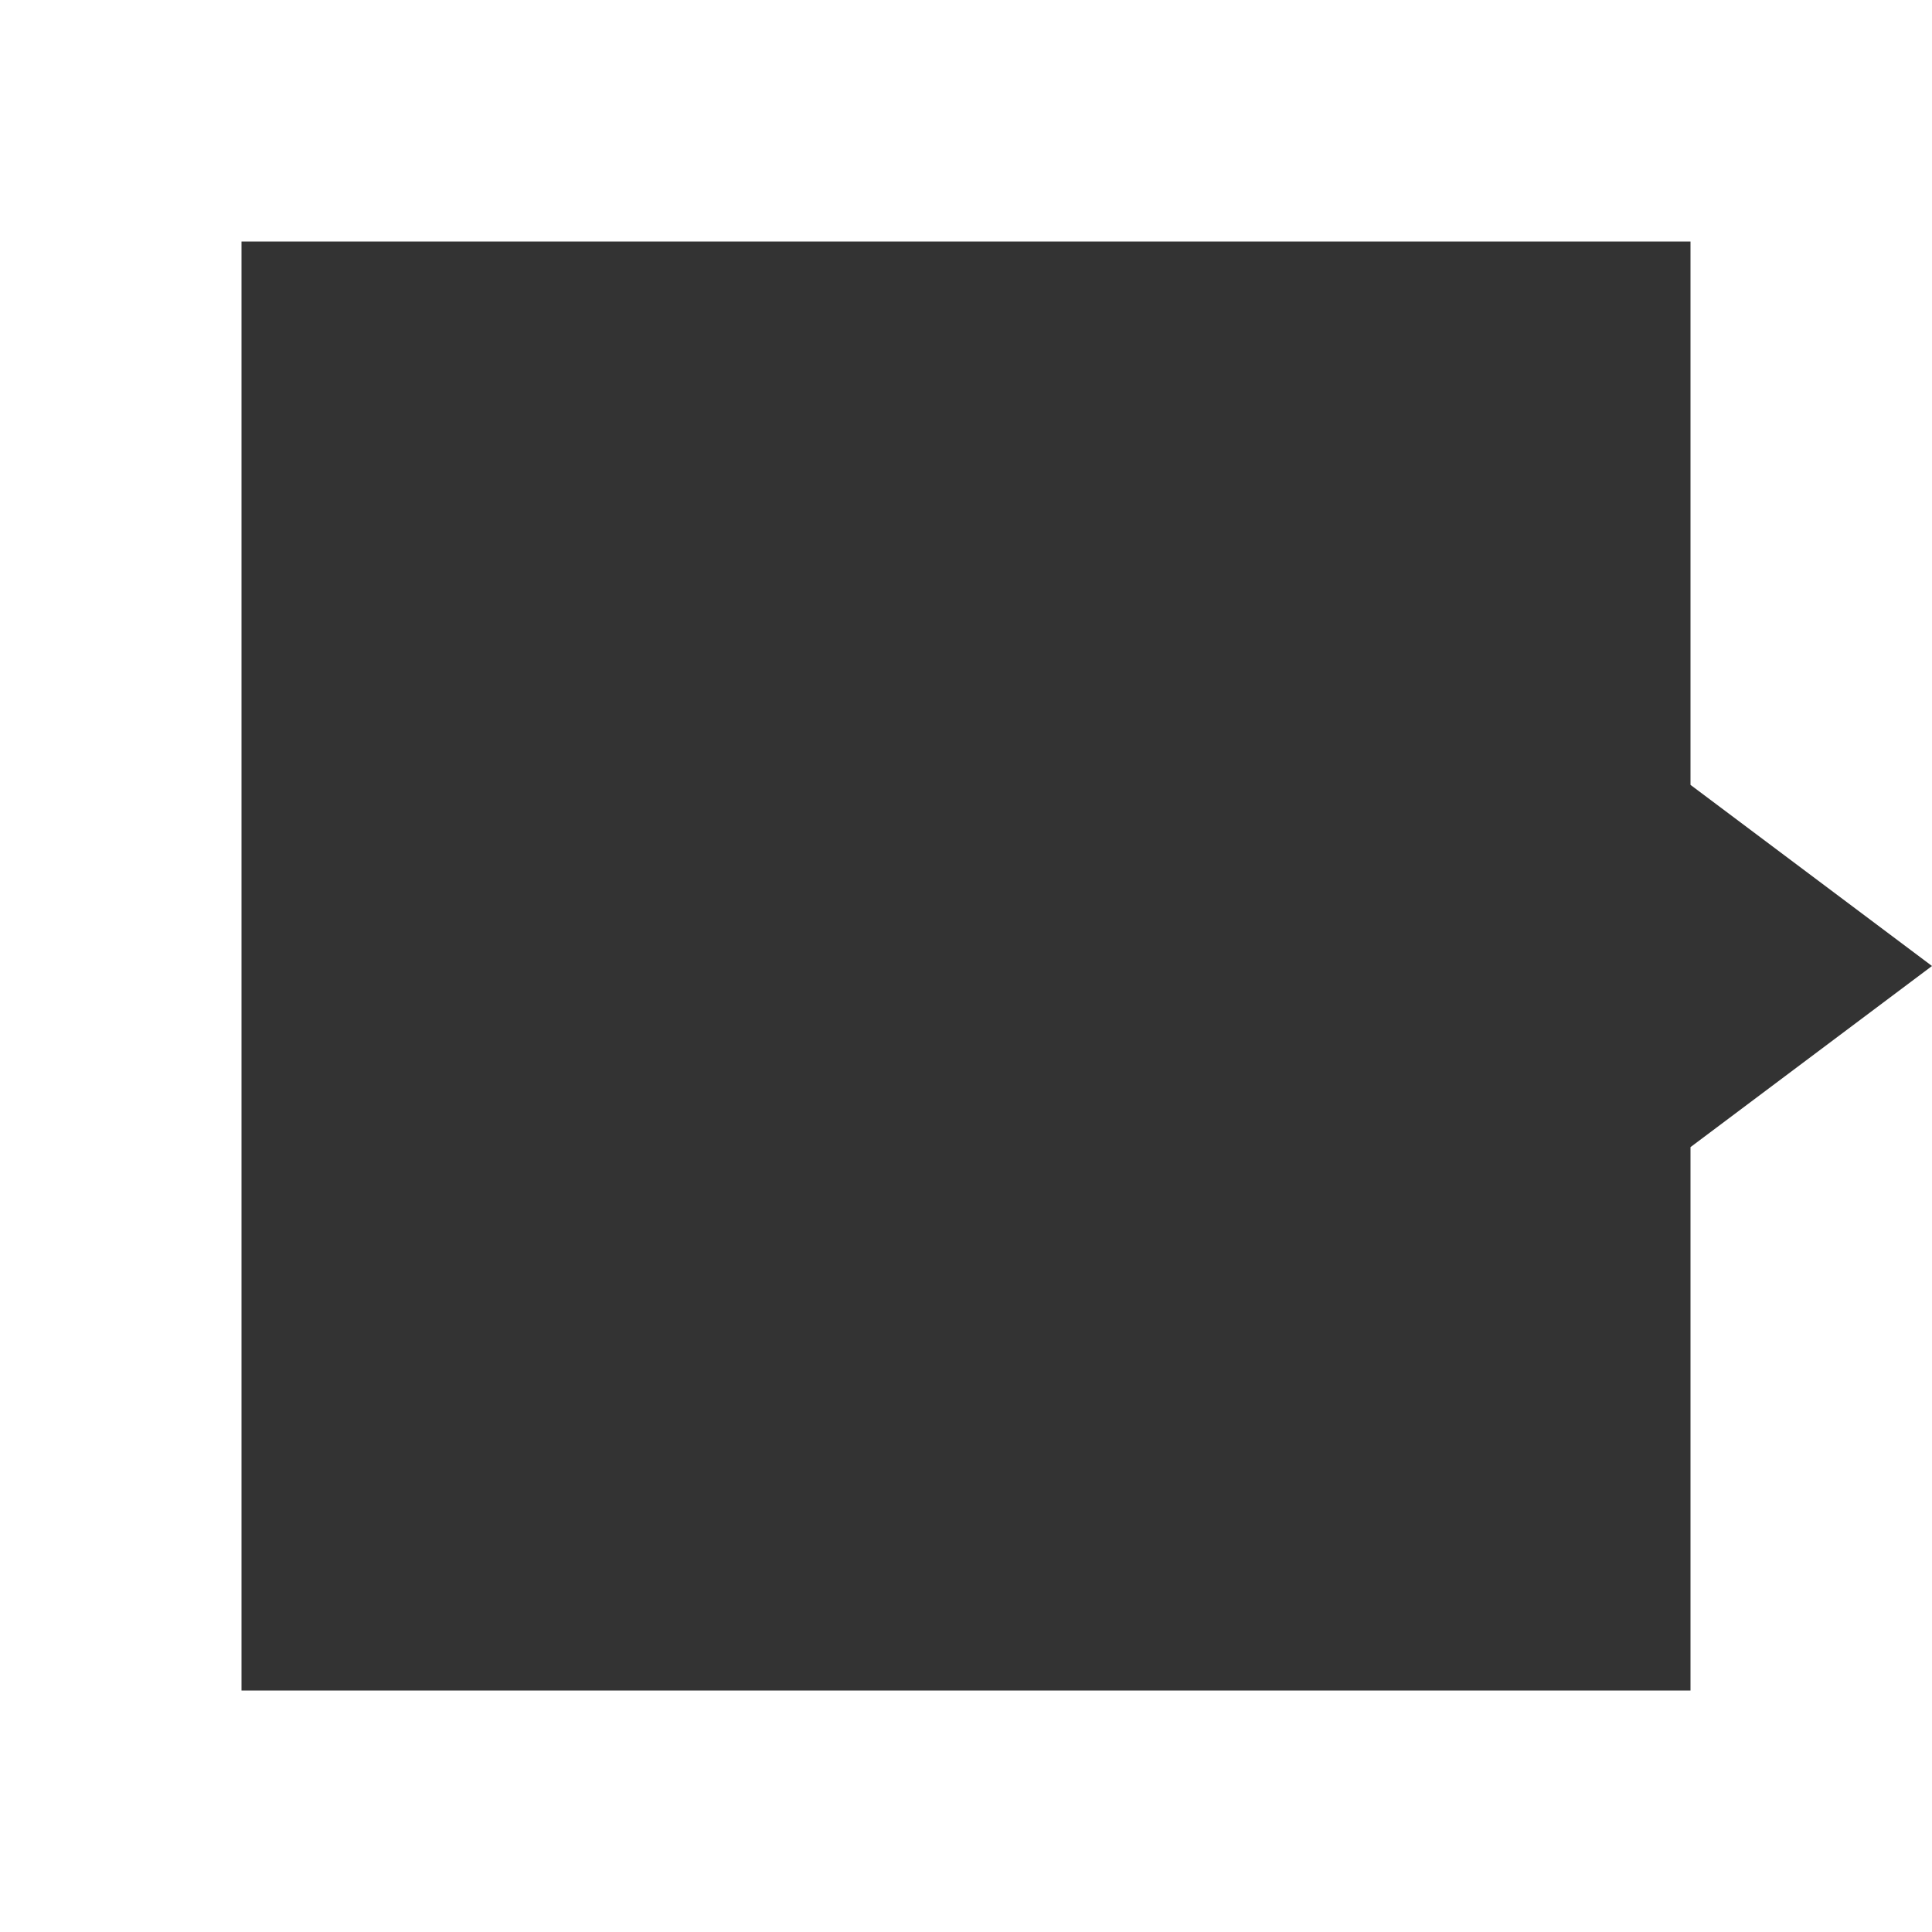 <svg xmlns="http://www.w3.org/2000/svg" width="256" height="256" viewBox="0 0 256 256">


<rect x="0" y="0" width="256" height="256" fill="#333333" stroke="none"/>


<!--

M = start1:margin-left start2:margin-top 
l = end1:path-horizontal-length offset end2:path-vertical-length // from start 1

 -->


<!--

   C
  /|
B/_|A

											A 		B 		C
-->
  <polygon points="0,0 256,0 256,128 224,104 224,32 32,32 32,224 224,224 224,152 256,128 256,256 0,256" fill="#fff" />


</svg>